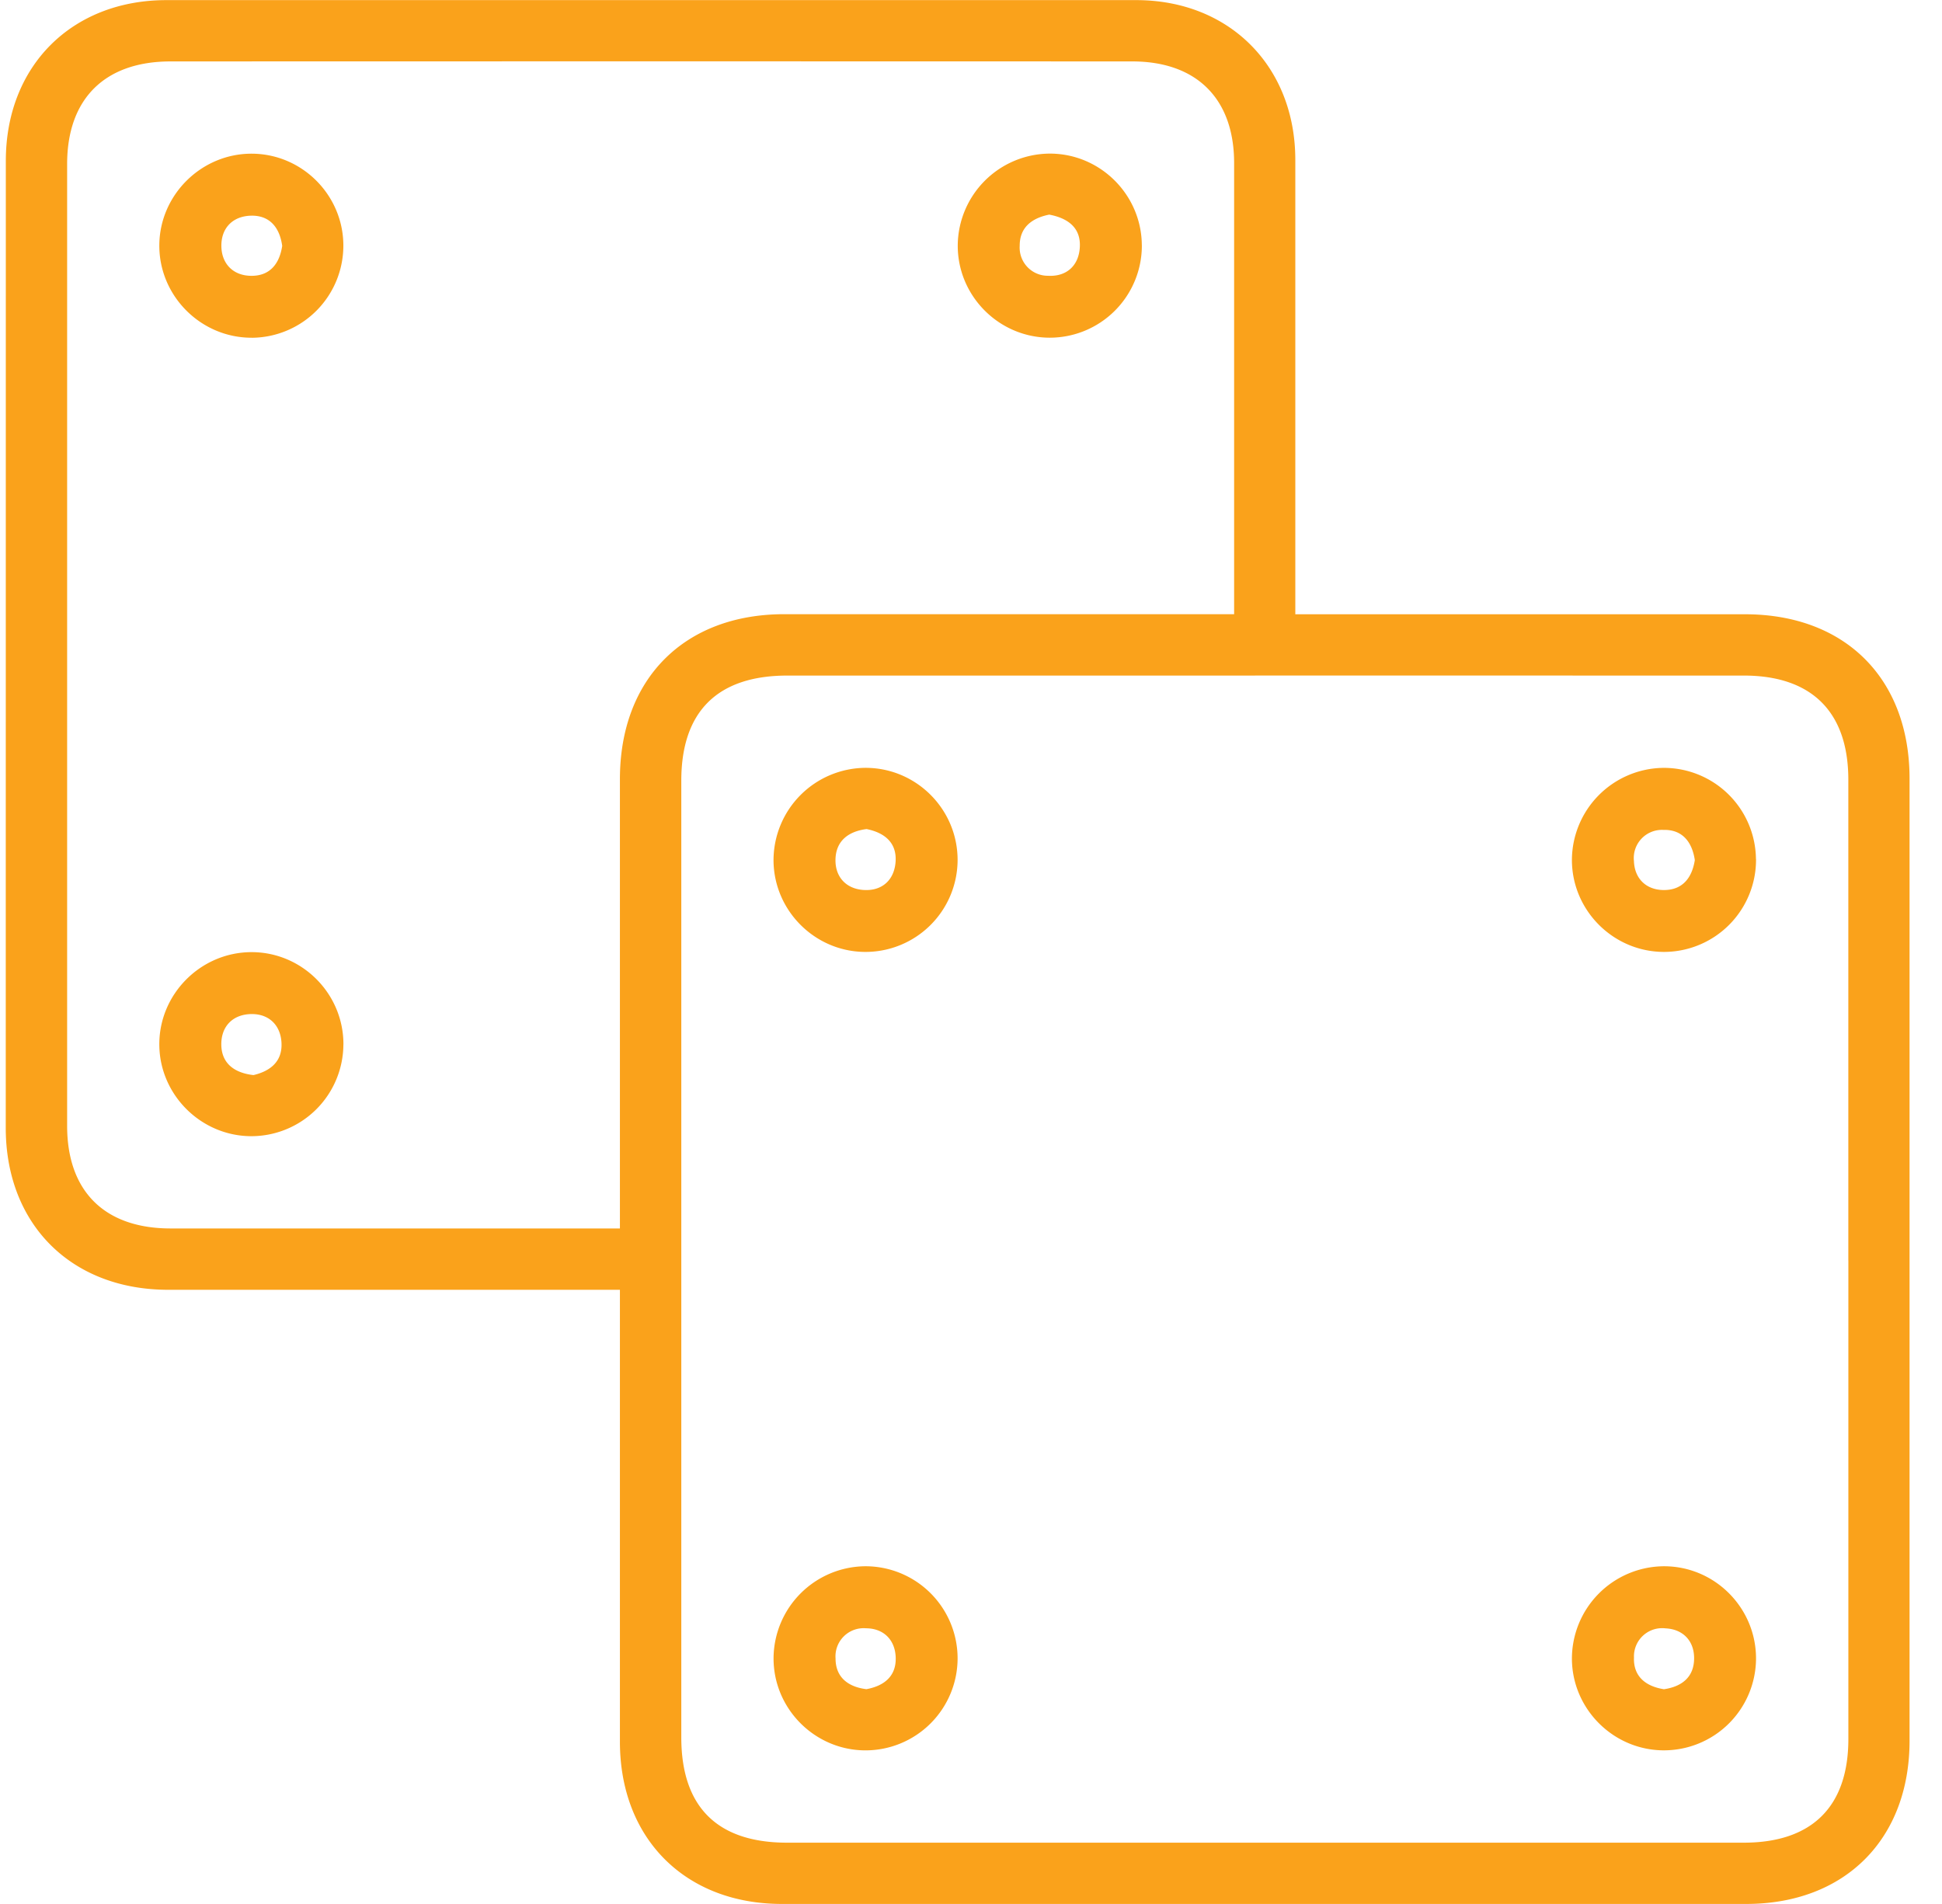 <svg xmlns="http://www.w3.org/2000/svg" width="51" height="50" fill="none" xmlns:v="https://vecta.io/nano"><g clip-path="url(#A)" fill="#faa21b"><path d="M34.019 16.131h.786 11.019c2.633 0 4.323 1.688 4.324 4.317v25.263c0 2.587-1.699 4.286-4.284 4.288h-25.33c-2.538 0-4.251-1.716-4.254-4.253V34.66v-.789h-.782H4.412c-2.539-.003-4.26-1.718-4.261-4.25L.153 4.225c0-2.49 1.732-4.222 4.22-4.222h25.464c2.448 0 4.177 1.738 4.18 4.19v11.154.785h.001zM48.54 33.104V20.476c0-1.778-.96-2.734-2.741-2.735-8.374-.001-16.748 0-25.122 0-1.833 0-2.785.942-2.785 2.761v25.122c0 1.827.945 2.766 2.778 2.766h25.122c1.793 0 2.749-.946 2.749-2.724V33.104h-.001zM32.41 16.131V4.278c-.001-1.684-.985-2.665-2.675-2.665-8.418-.003-16.836-.003-25.256 0-1.727 0-2.716.981-2.716 2.696v25.256c0 1.719.984 2.694 2.715 2.695H15.56h.72v-.784V20.46c0-2.633 1.69-4.329 4.312-4.331h11.016.801v.001zm-7.262 6.466a2.42 2.42 0 0 1-2.448 2.401c-1.309-.016-2.376-1.089-2.386-2.398a2.43 2.43 0 0 1 2.417-2.436c1.337 0 2.425 1.094 2.417 2.434v-.001zm-2.394-.825c-.477.062-.804.312-.813.803-.008.457.281.765.734.796.492.034.814-.264.845-.749.031-.497-.294-.757-.766-.851v.001zm23.362.788a2.42 2.42 0 0 1-2.41 2.438c-1.336.003-2.43-1.091-2.425-2.426a2.43 2.43 0 0 1 2.379-2.407 2.42 2.42 0 0 1 2.454 2.395h.001zm-1.608.024c-.071-.48-.333-.804-.824-.79a.74.74 0 0 0-.774.821c.016.45.312.751.772.758.496.007.753-.311.827-.789zM25.148 43.54a2.42 2.42 0 0 1-2.422 2.426c-1.336-.003-2.425-1.105-2.411-2.44a2.43 2.43 0 0 1 2.391-2.395 2.42 2.42 0 0 1 2.442 2.407v.001zm-2.395.819c.474-.087.792-.349.769-.846-.02-.456-.323-.751-.777-.753a.74.74 0 0 0-.802.794c0 .491.328.746.811.805v-.001zm23.363-.797a2.42 2.42 0 0 1-2.445 2.403c-1.309-.015-2.378-1.086-2.39-2.394a2.43 2.43 0 0 1 2.414-2.44c1.336-.003 2.426 1.091 2.421 2.43zm-2.422.799c.479-.069.798-.323.796-.819-.001-.461-.301-.759-.75-.78a.74.74 0 0 0-.829.766c-.019.492.302.755.784.832zM6.614 8.869c-1.333.005-2.433-1.091-2.43-2.422s1.112-2.423 2.442-2.411c1.309.012 2.378 1.081 2.391 2.391A2.42 2.42 0 0 1 6.612 8.87l.001-.001zm.797-2.411c-.066-.483-.327-.805-.817-.794-.484.011-.794.329-.78.817.013.45.31.753.769.762.496.011.755-.305.828-.785zm22.576-.017a2.42 2.42 0 0 1-2.421 2.427c-1.336-.003-2.426-1.102-2.414-2.437a2.43 2.43 0 0 1 2.39-2.397c1.336-.016 2.437 1.069 2.444 2.406h.001zm-2.432-.805c-.433.086-.777.317-.776.817a.74.74 0 0 0 .742.789c.492.028.813-.27.837-.757.026-.496-.3-.754-.804-.849zM9.018 27.427a2.42 2.42 0 0 1-2.437 2.41c-1.305-.012-2.382-1.083-2.397-2.387-.016-1.331 1.075-2.438 2.409-2.446s2.429 1.085 2.426 2.424h-.001zm-2.359.805c.438-.104.763-.355.733-.856-.027-.456-.328-.749-.784-.746-.487.004-.801.316-.796.803s.336.743.847.8z"/></g><defs><clipPath id="A"><path fill="#fff" transform="translate(.15)" d="M0 0h50v50H0z"/></clipPath></defs></svg>